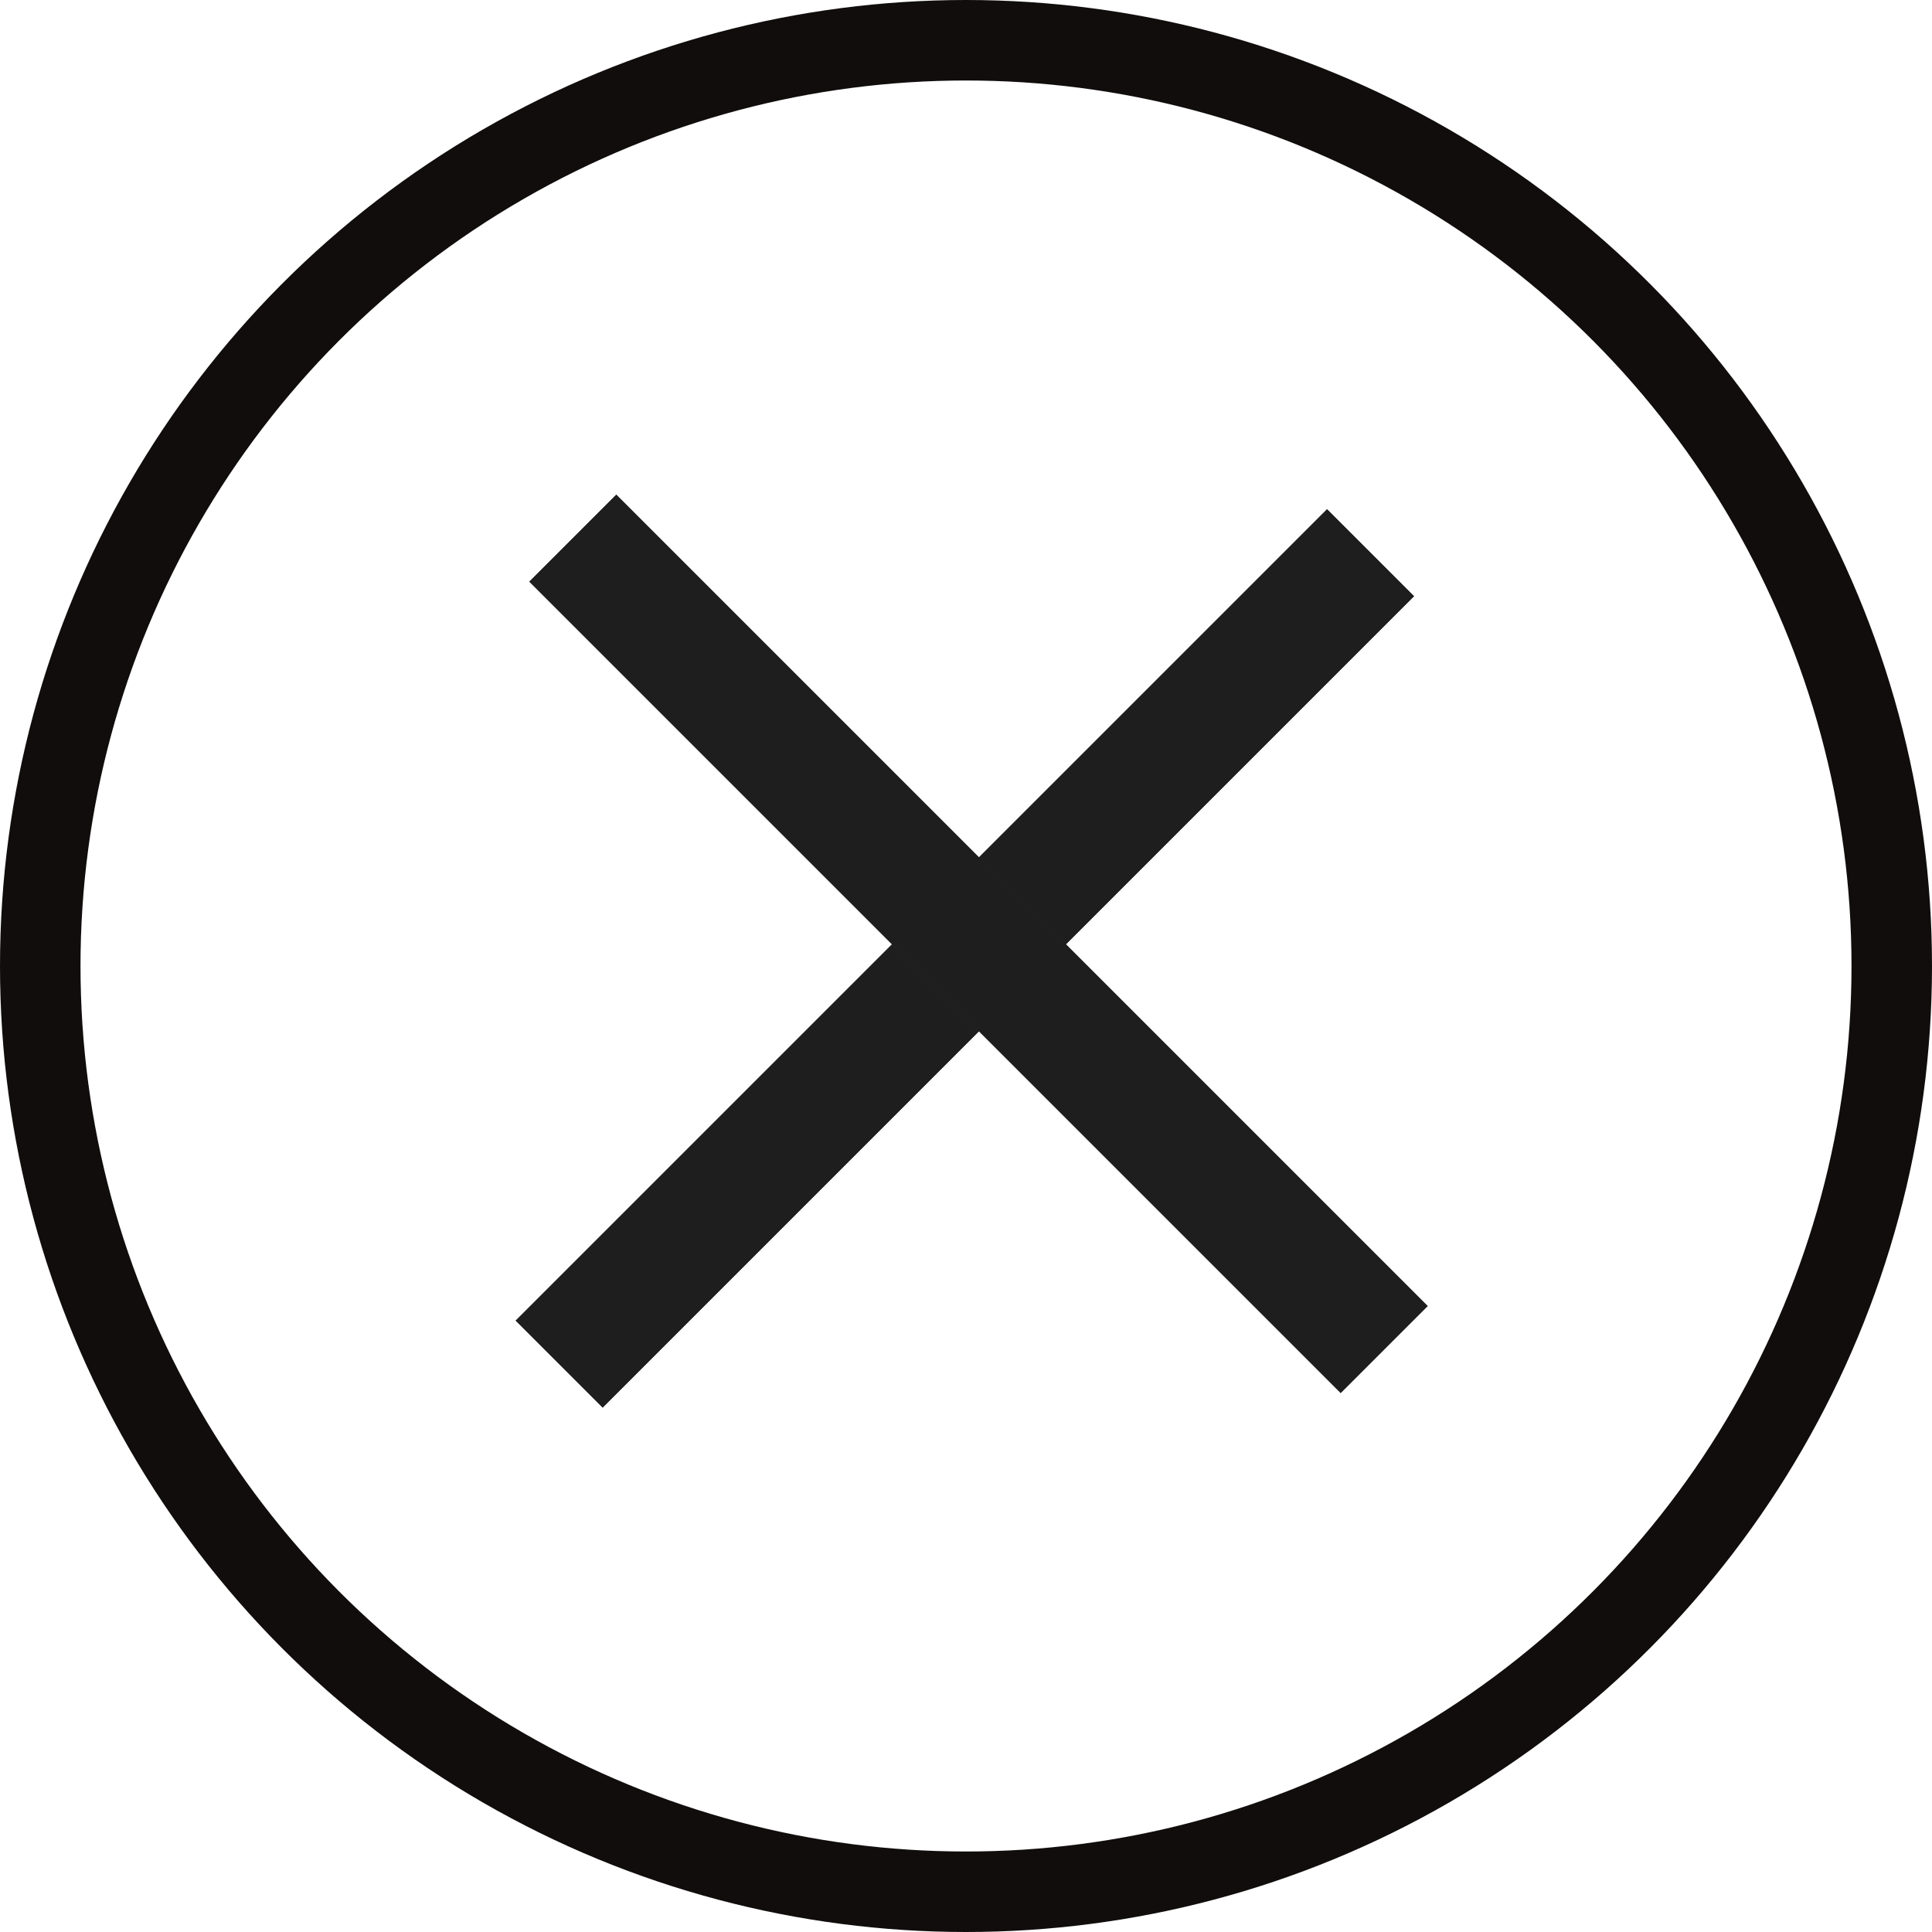 <svg xmlns="http://www.w3.org/2000/svg" width="24" height="24" viewBox="0 0 24 24">
  <g id="Group_44445" data-name="Group 44445" transform="translate(-565.25 -1197)">
    <g id="Group_44444" data-name="Group 44444" transform="translate(-6304.723 -542.973)">
      <g id="Group_2356" data-name="Group 2356" transform="translate(6876.379 1746.118)">
        <g id="Group_2366" data-name="Group 2366" transform="translate(0)">
          <g id="Group_2367" data-name="Group 2367" transform="translate(0)">
            <g id="Group_2368" data-name="Group 2368">
              <g id="Rectangle_115" data-name="Rectangle 115" transform="translate(10.079 0.181) rotate(45)" fill="#333" stroke="#1e1e1e" stroke-width="1">
                <rect width="1.528" height="14.254" stroke="none"/>
                <rect x="0.5" y="0.5" width="0.528" height="13.254" fill="none"/>
              </g>
              <g id="Rectangle_116" data-name="Rectangle 116" transform="translate(11.329 10.079) rotate(135)" fill="#333" stroke="#1e1e1e" stroke-width="1">
                <rect width="1.528" height="14.254" stroke="none"/>
                <rect x="0.5" y="0.5" width="0.528" height="13.254" fill="none"/>
              </g>
            </g>
          </g>
        </g>
      </g>
      <g id="Ellipse_142" data-name="Ellipse 142" transform="translate(6869.973 1739.973)" fill="none" stroke="#110d0d" stroke-width="1">
        <circle cx="12" cy="12" r="12" stroke="none"/>
        <circle cx="12" cy="12" r="11.5" fill="none"/>
      </g>
    </g>
  </g>
</svg>
